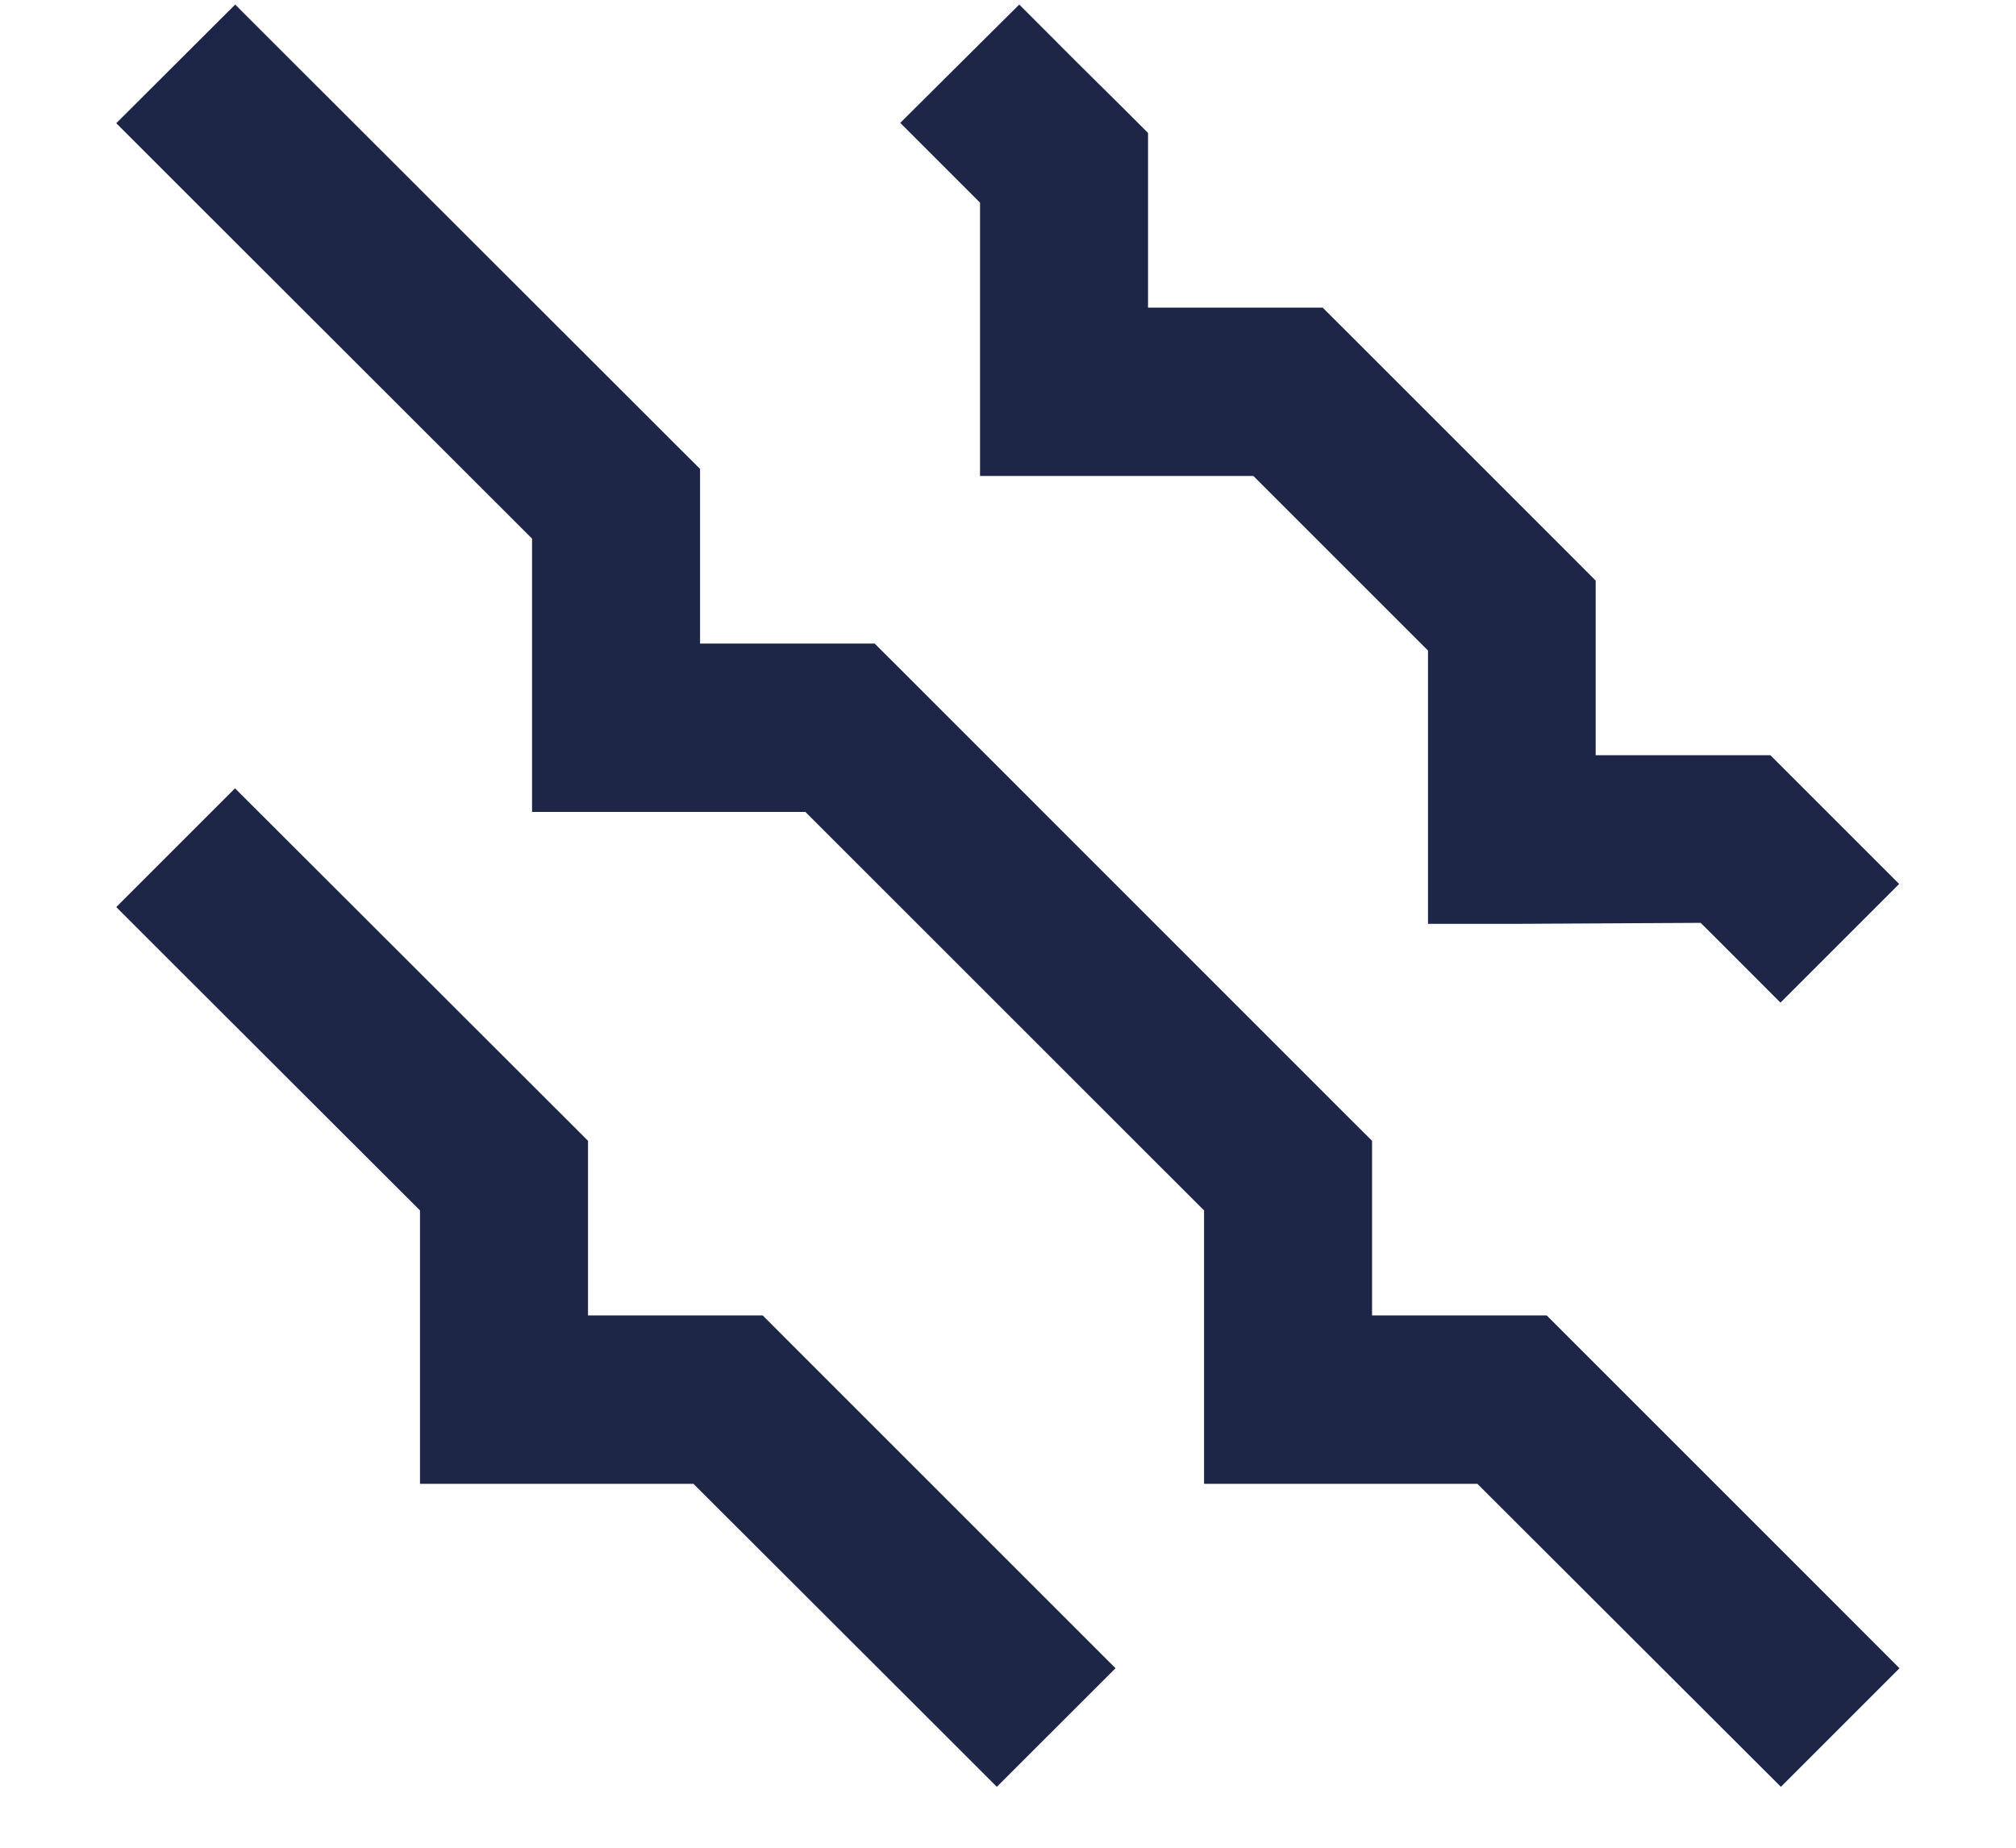 <svg width="24" height="22" viewBox="0 0 24 22" fill="none" xmlns="http://www.w3.org/2000/svg">
<g clip-path="url(#clip0_477_2099)">
<path d="M2.8 0.054L3.509 0.763L8.042 5.292L8.334 5.583V5.996V7.663H10.001H10.413L10.705 7.954L16.042 13.292L16.334 13.583V13.996V15.662H18H18.413L18.705 15.954L21.905 19.154L22.613 19.863L21.201 21.275L20.492 20.567L17.588 17.667H15.334H14.334V16.667V14.412L9.588 9.667H7.334H6.334V8.667V6.413L2.092 2.175L1.384 1.467L2.8 0.054ZM2.8 9.388L3.509 10.096L6.709 13.292L7 13.583V13.996V15.662H8.667H9.08L9.371 15.954L12.571 19.154L13.28 19.863L11.867 21.275L11.159 20.567L8.255 17.667H6H5V16.667V14.412L2.092 11.508L1.384 10.8L2.796 9.388H2.8ZM12.842 0.763L13.376 1.292L13.667 1.583V1.996V3.663H15.334H15.746L16.038 3.954L18.705 6.621L18.996 6.913V7.325V8.992H20.663H21.076L21.367 9.283L21.901 9.817L22.609 10.525L21.196 11.938L20.488 11.229L20.246 10.988L18 11H17V10V7.746L14.921 5.667H12.667H11.667V4.667V2.413L11.425 2.171L10.717 1.463L12.134 0.054L12.842 0.763Z" fill="#1E2648"/>
</g>
<defs>
<clipPath id="clip0_477_2099">
<rect width="24" height="21.333" fill="white"/>
</clipPath>
</defs>
</svg>
